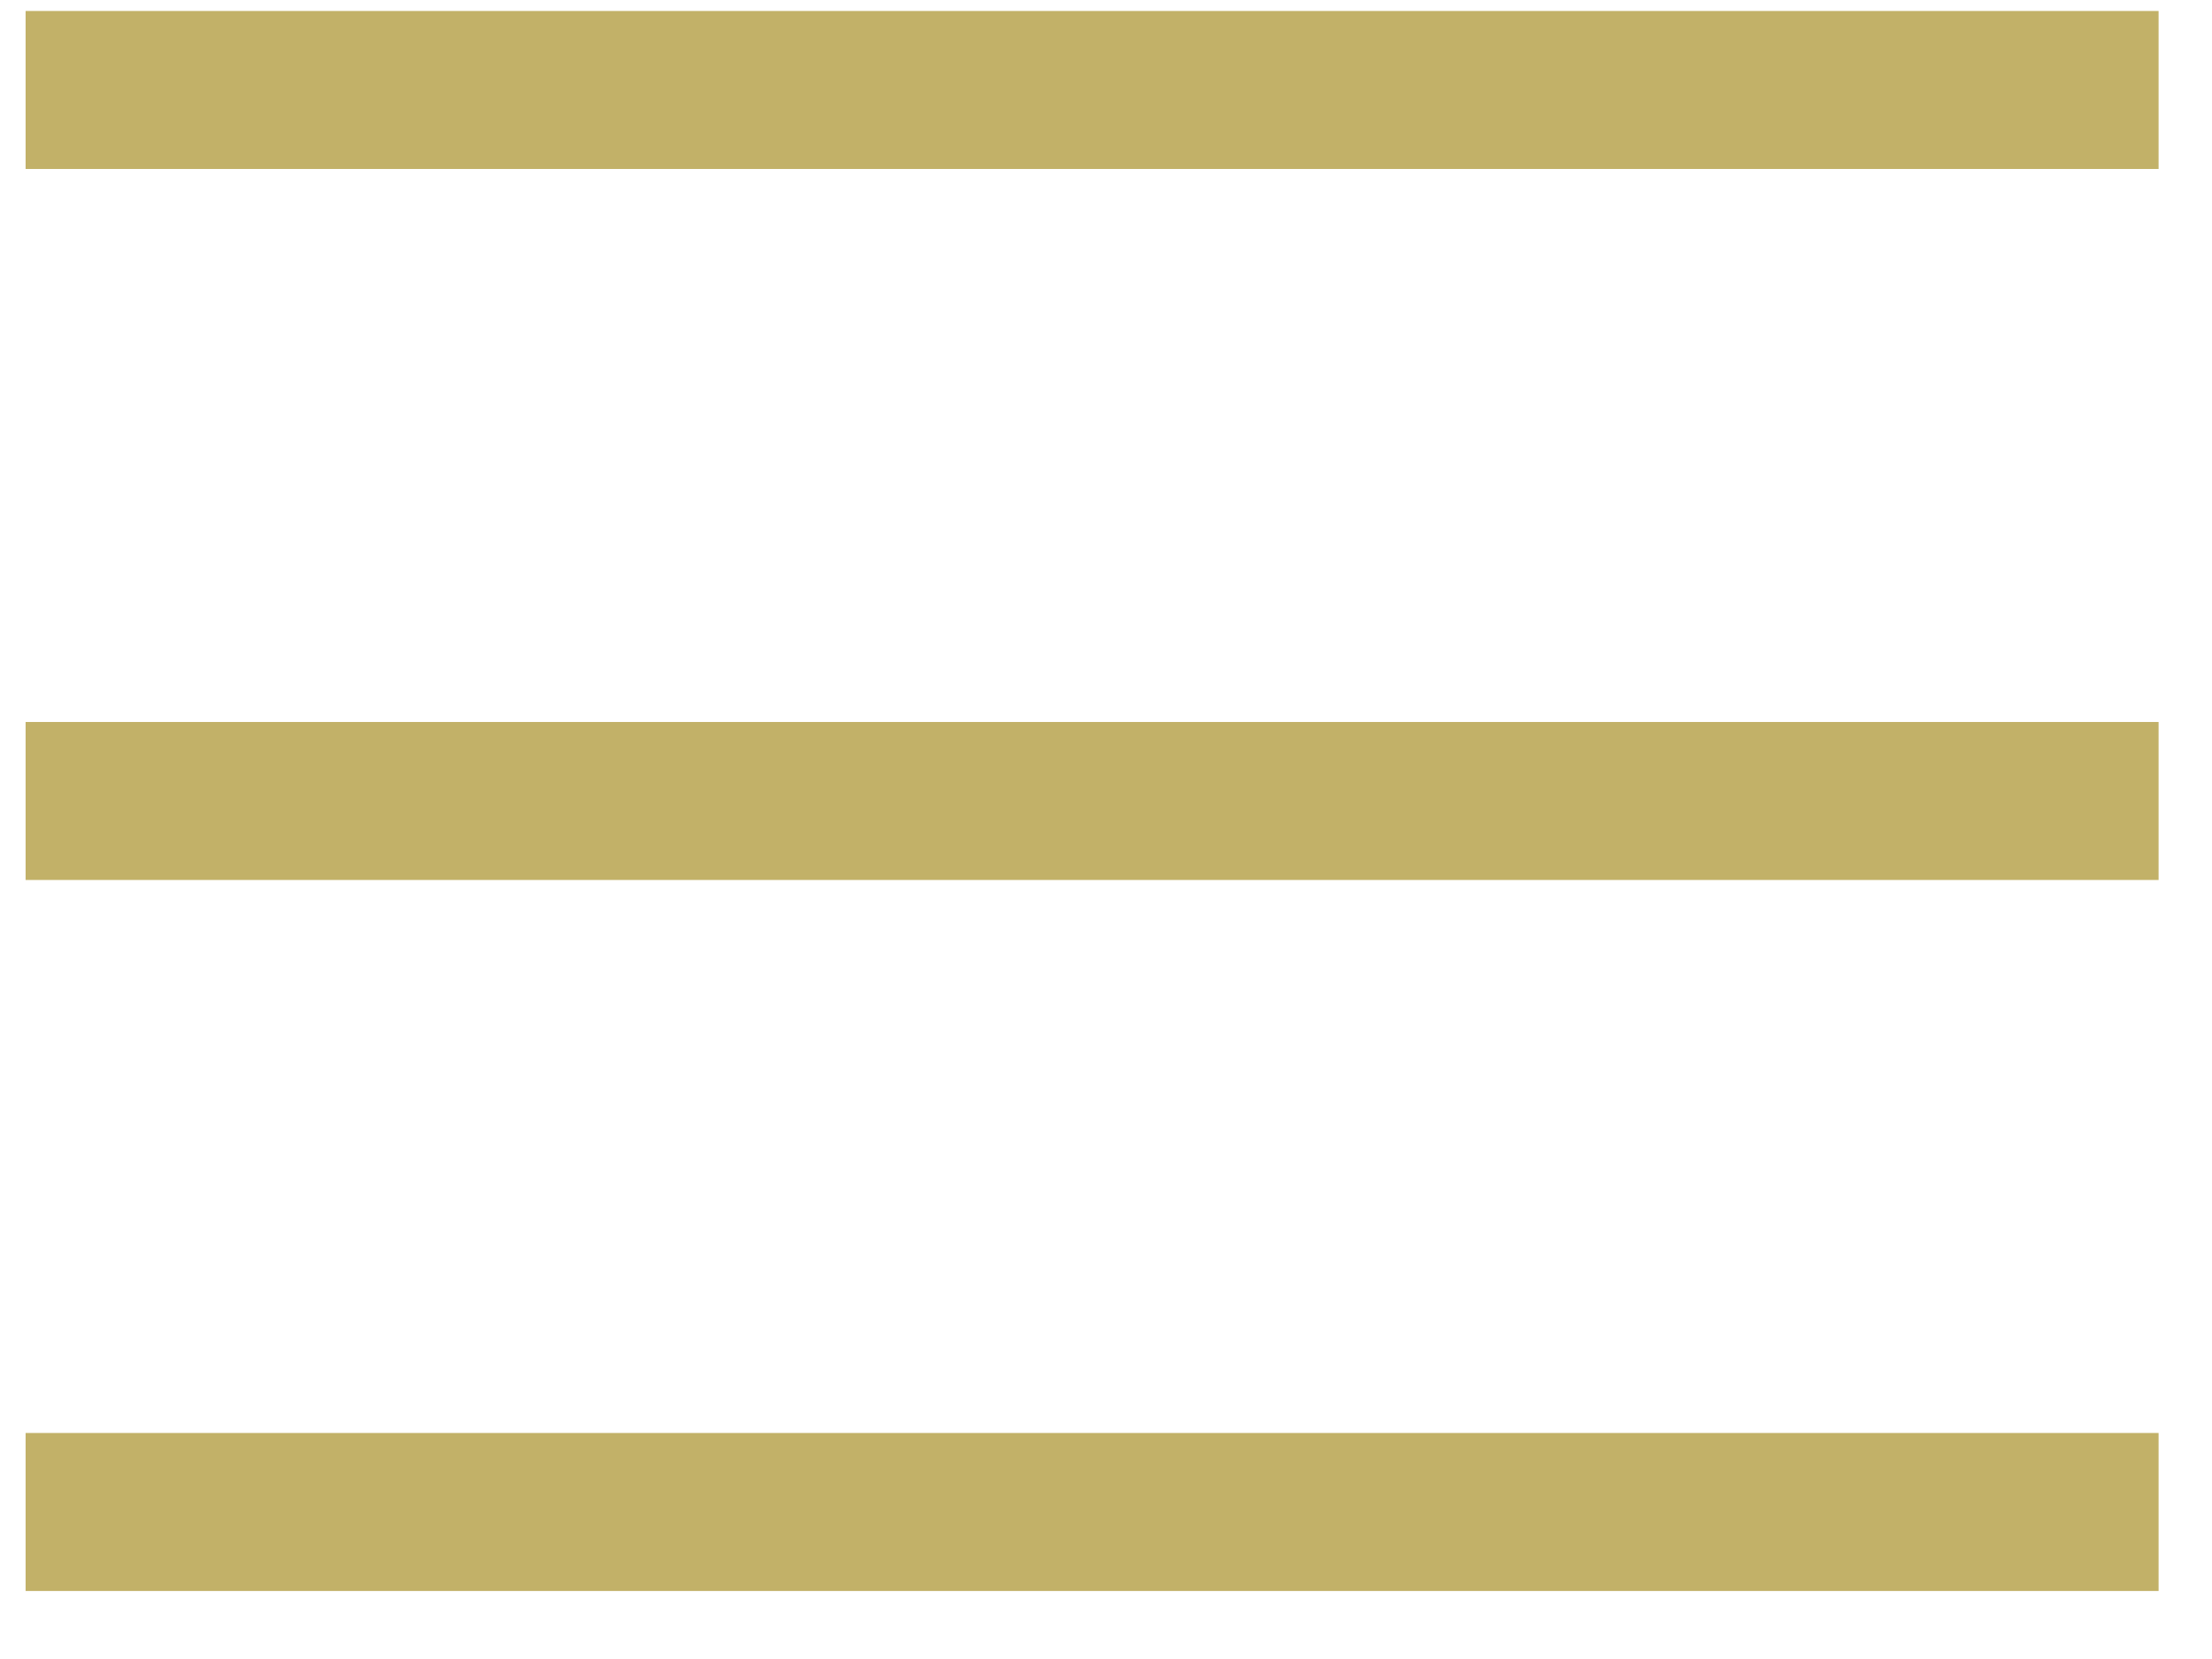 <svg width="28" height="21" viewBox="0 0 28 21" fill="none" xmlns="http://www.w3.org/2000/svg">
<line x1="27.324" y1="1.139" x2="0.324" y2="1.139" stroke="#C2B168" stroke-width="2"/>
<line x1="27.324" y1="10.139" x2="0.324" y2="10.139" stroke="#C2B168" stroke-width="2"/>
<line x1="27.324" y1="19.139" x2="0.324" y2="19.139" stroke="#C2B168" stroke-width="2"/>
</svg>
